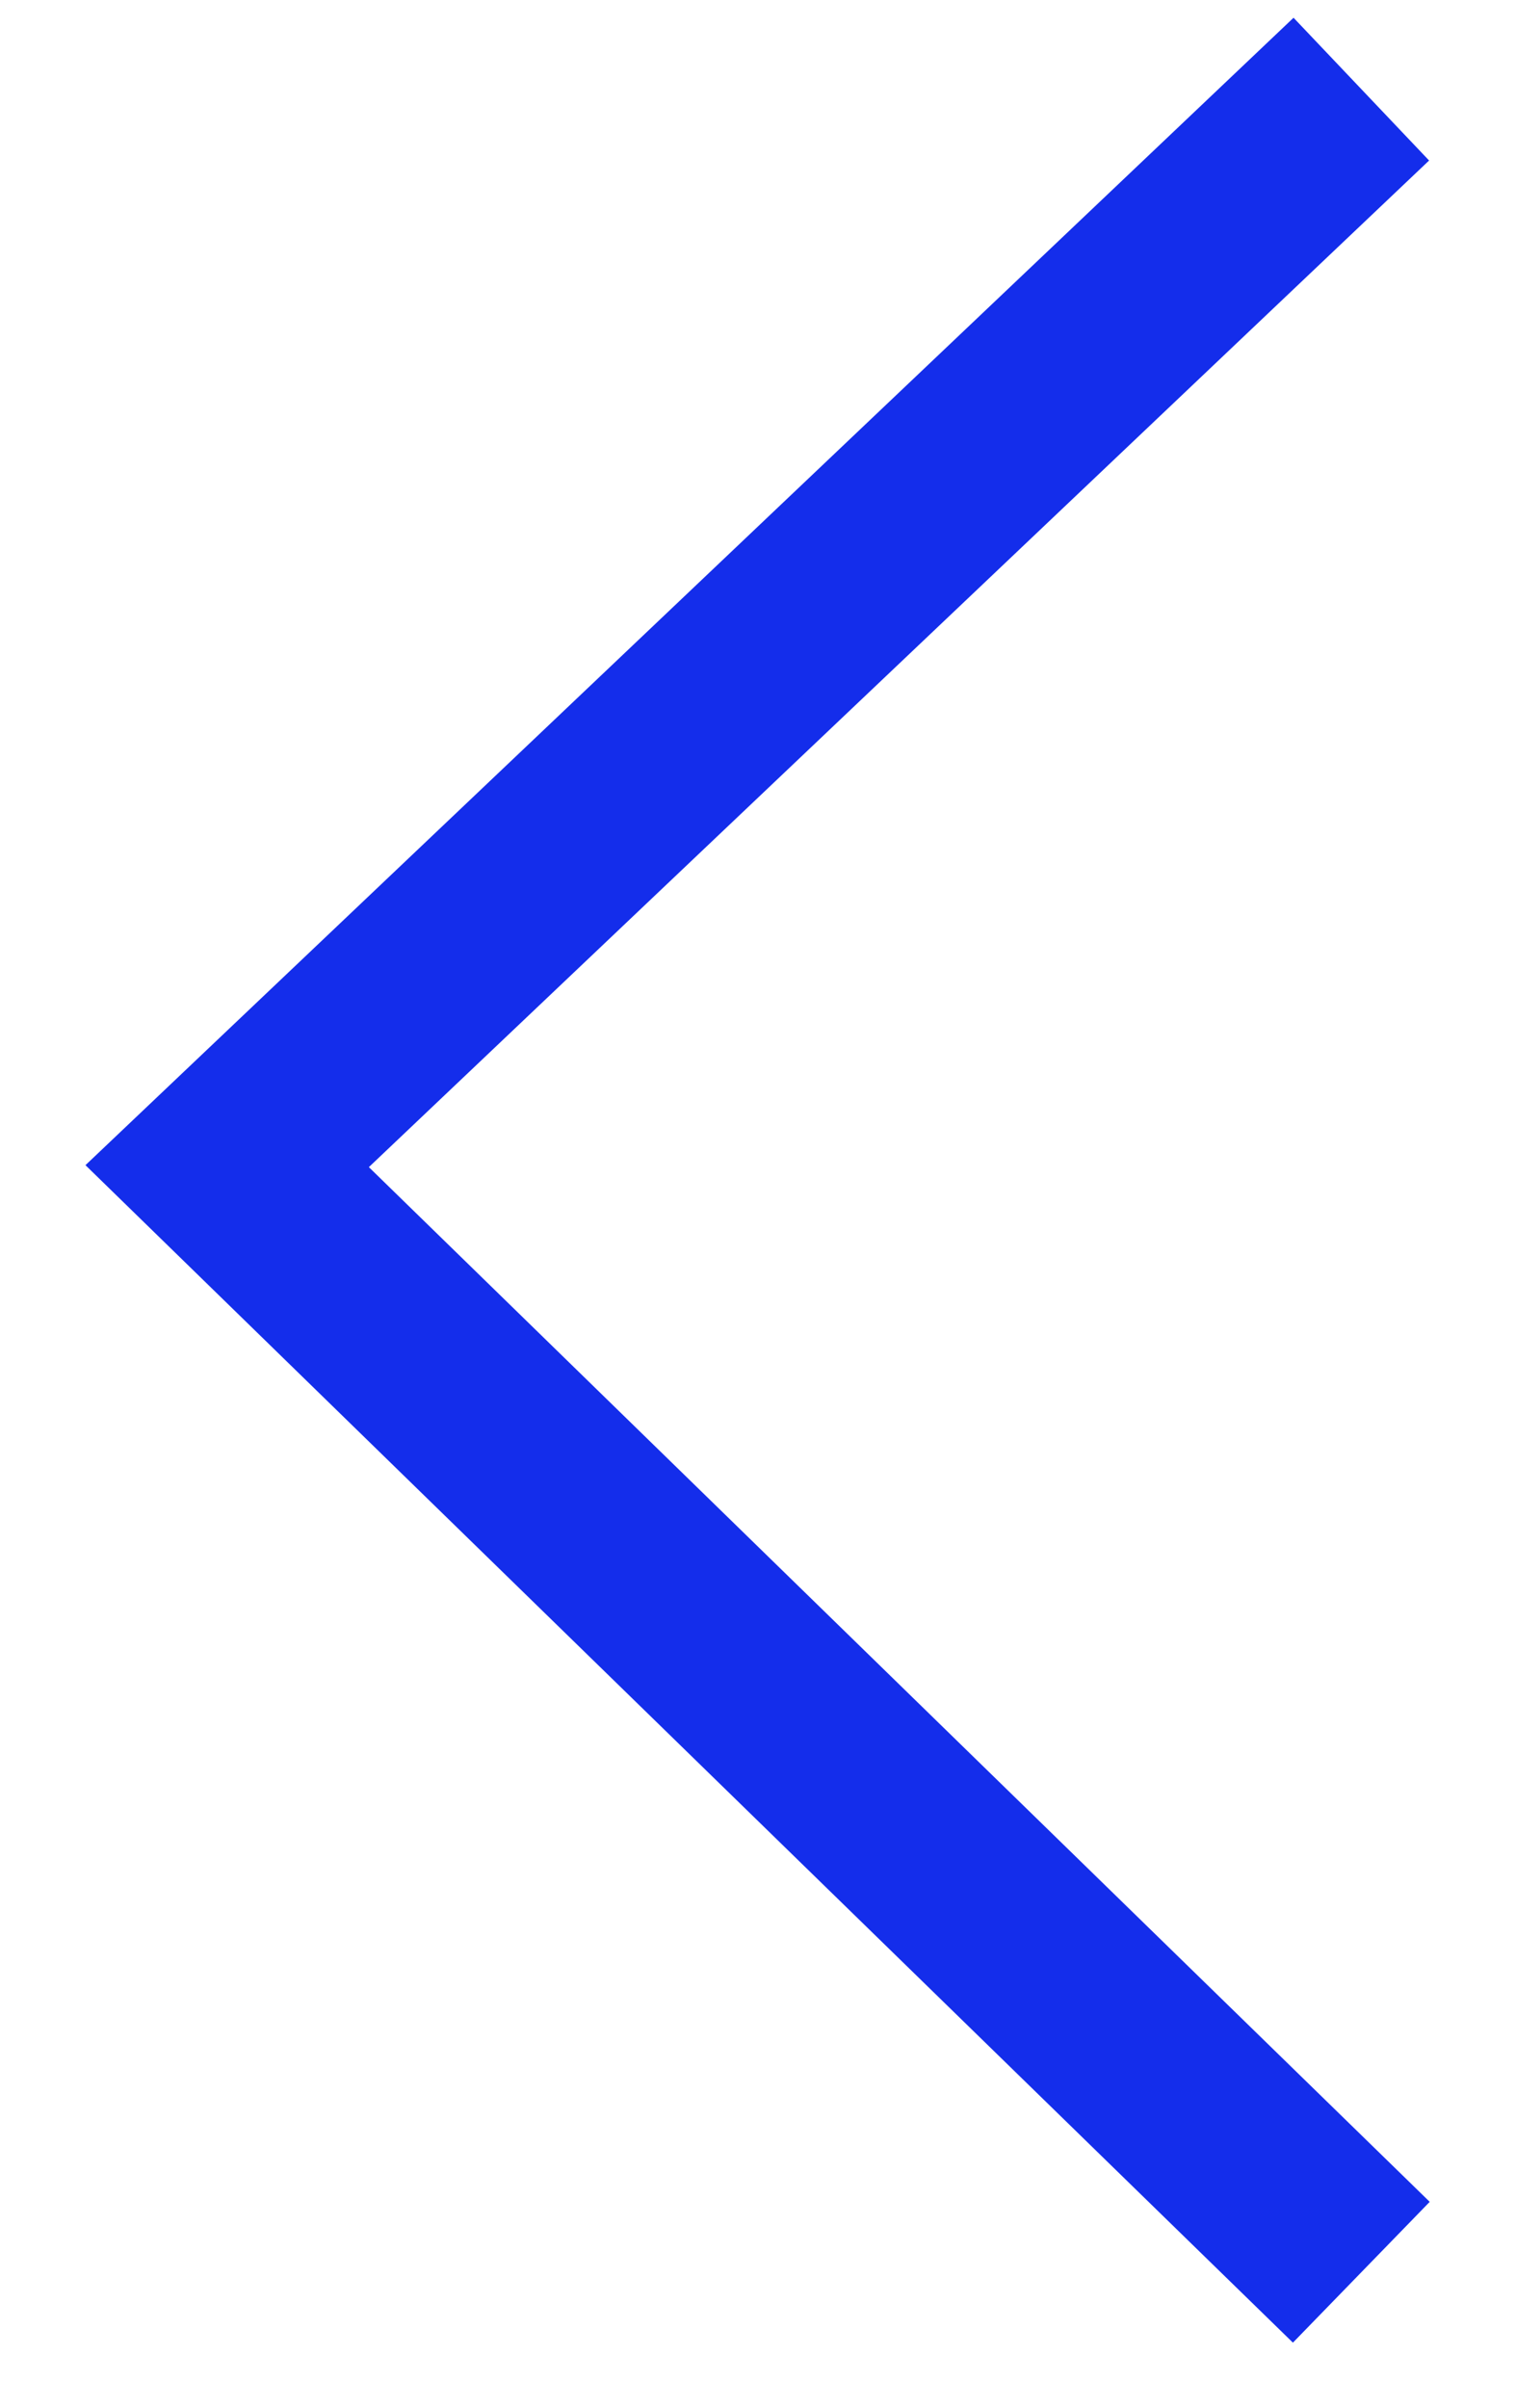 <svg width="17" height="27" viewBox="0 0 17 27" fill="none" xmlns="http://www.w3.org/2000/svg">
<path d="M0.959 13.066L14.508 26.27L16.043 24.691L4.139 13.088L16.036 1.8L14.515 0.199L0.959 13.066Z" fill="#142DEB"/>
</svg>

